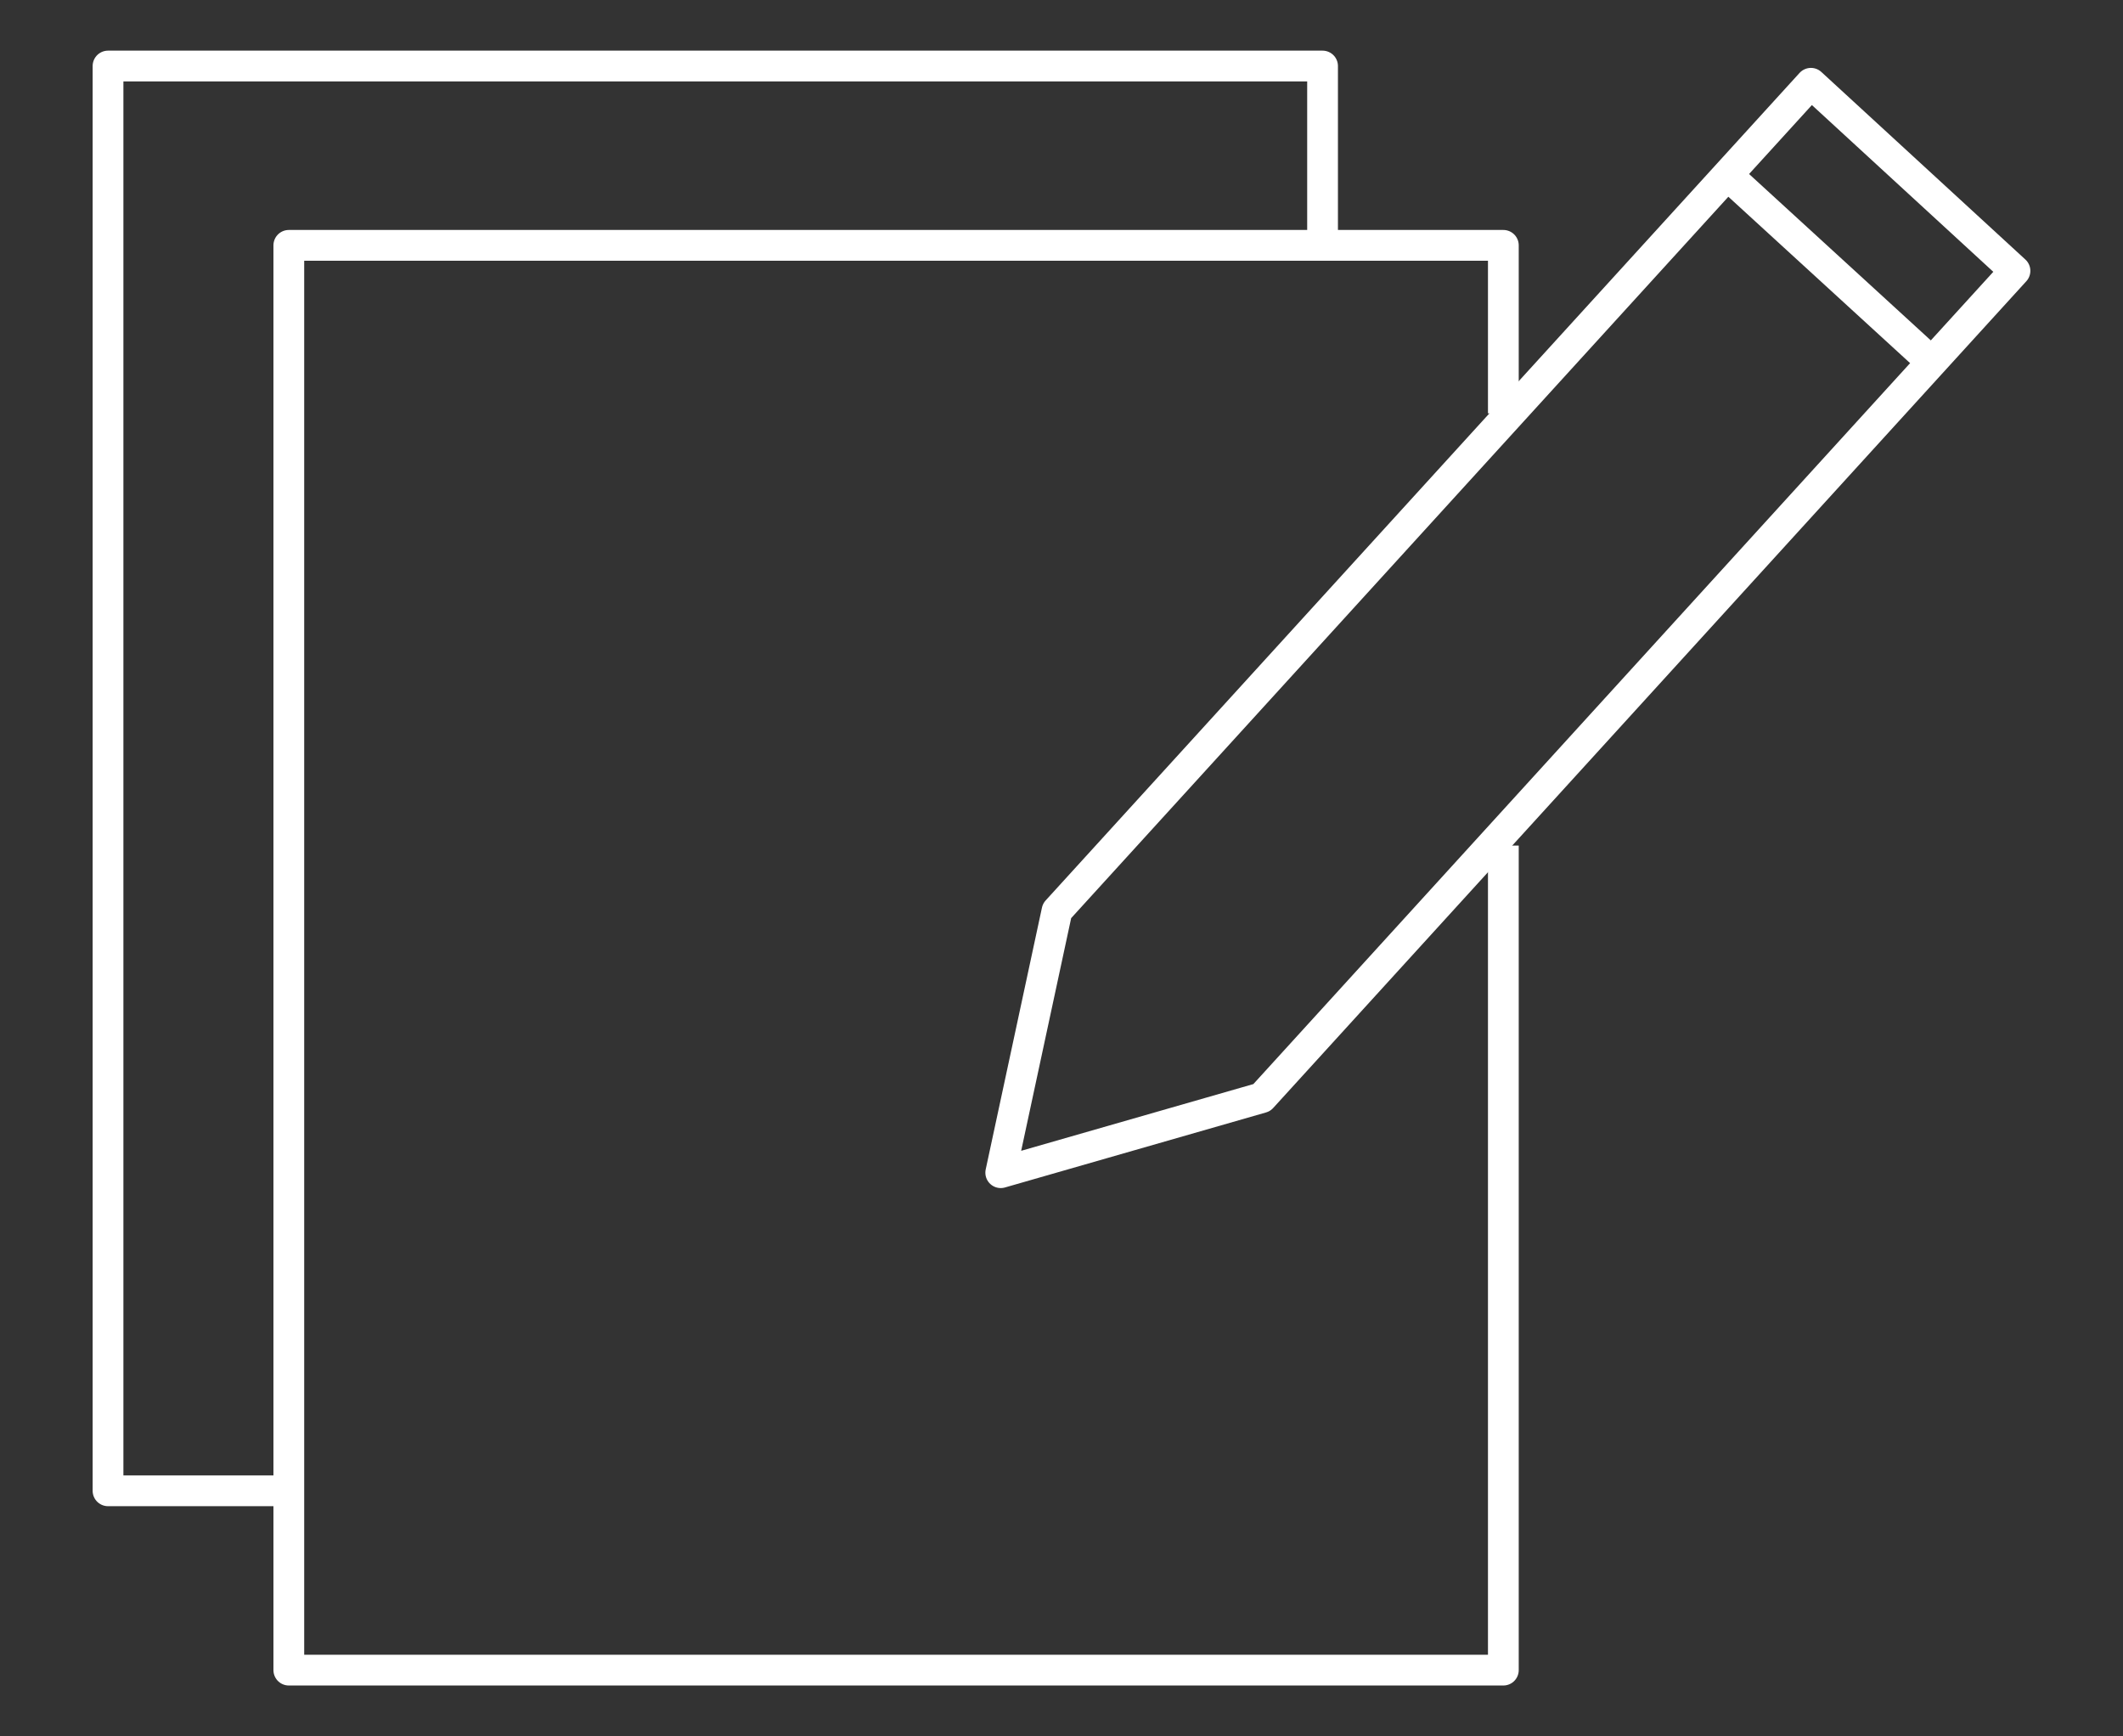 <?xml version="1.0" encoding="UTF-8"?><svg id="a" xmlns="http://www.w3.org/2000/svg" width="28.3" height="23.14" viewBox="0 0 28.3 23.14"><rect x="0" y="0" width="28.3" height="23.14" fill="#333333" stroke="none"/><defs><style>.b{fill:none;stroke:#fff;stroke-linejoin:round;stroke-width:.41px;}</style></defs><polyline class="b" points="3.86 19.87 1.44 19.87 1.44 10.38 1.44 .88 9.54 .88 17.63 .88 17.63 3.34"/><polyline class="b" points="20.04 11.27 20.04 22.26 15.99 22.26 11.94 22.26 7.89 22.26 3.85 22.26 3.85 17.51 3.85 12.77 3.85 8.02 3.85 3.27 7.89 3.27 11.94 3.27 15.99 3.27 20.04 3.27 20.04 5.51"/><g><polygon class="b" points="26.86 3.61 16.82 14.63 16.82 14.63 13.34 15.63 14.09 12.14 24.14 1.11 26.86 3.61"/><line class="b" x1="22.98" y1="2.29" x2="25.7" y2="4.78"/></g></svg>